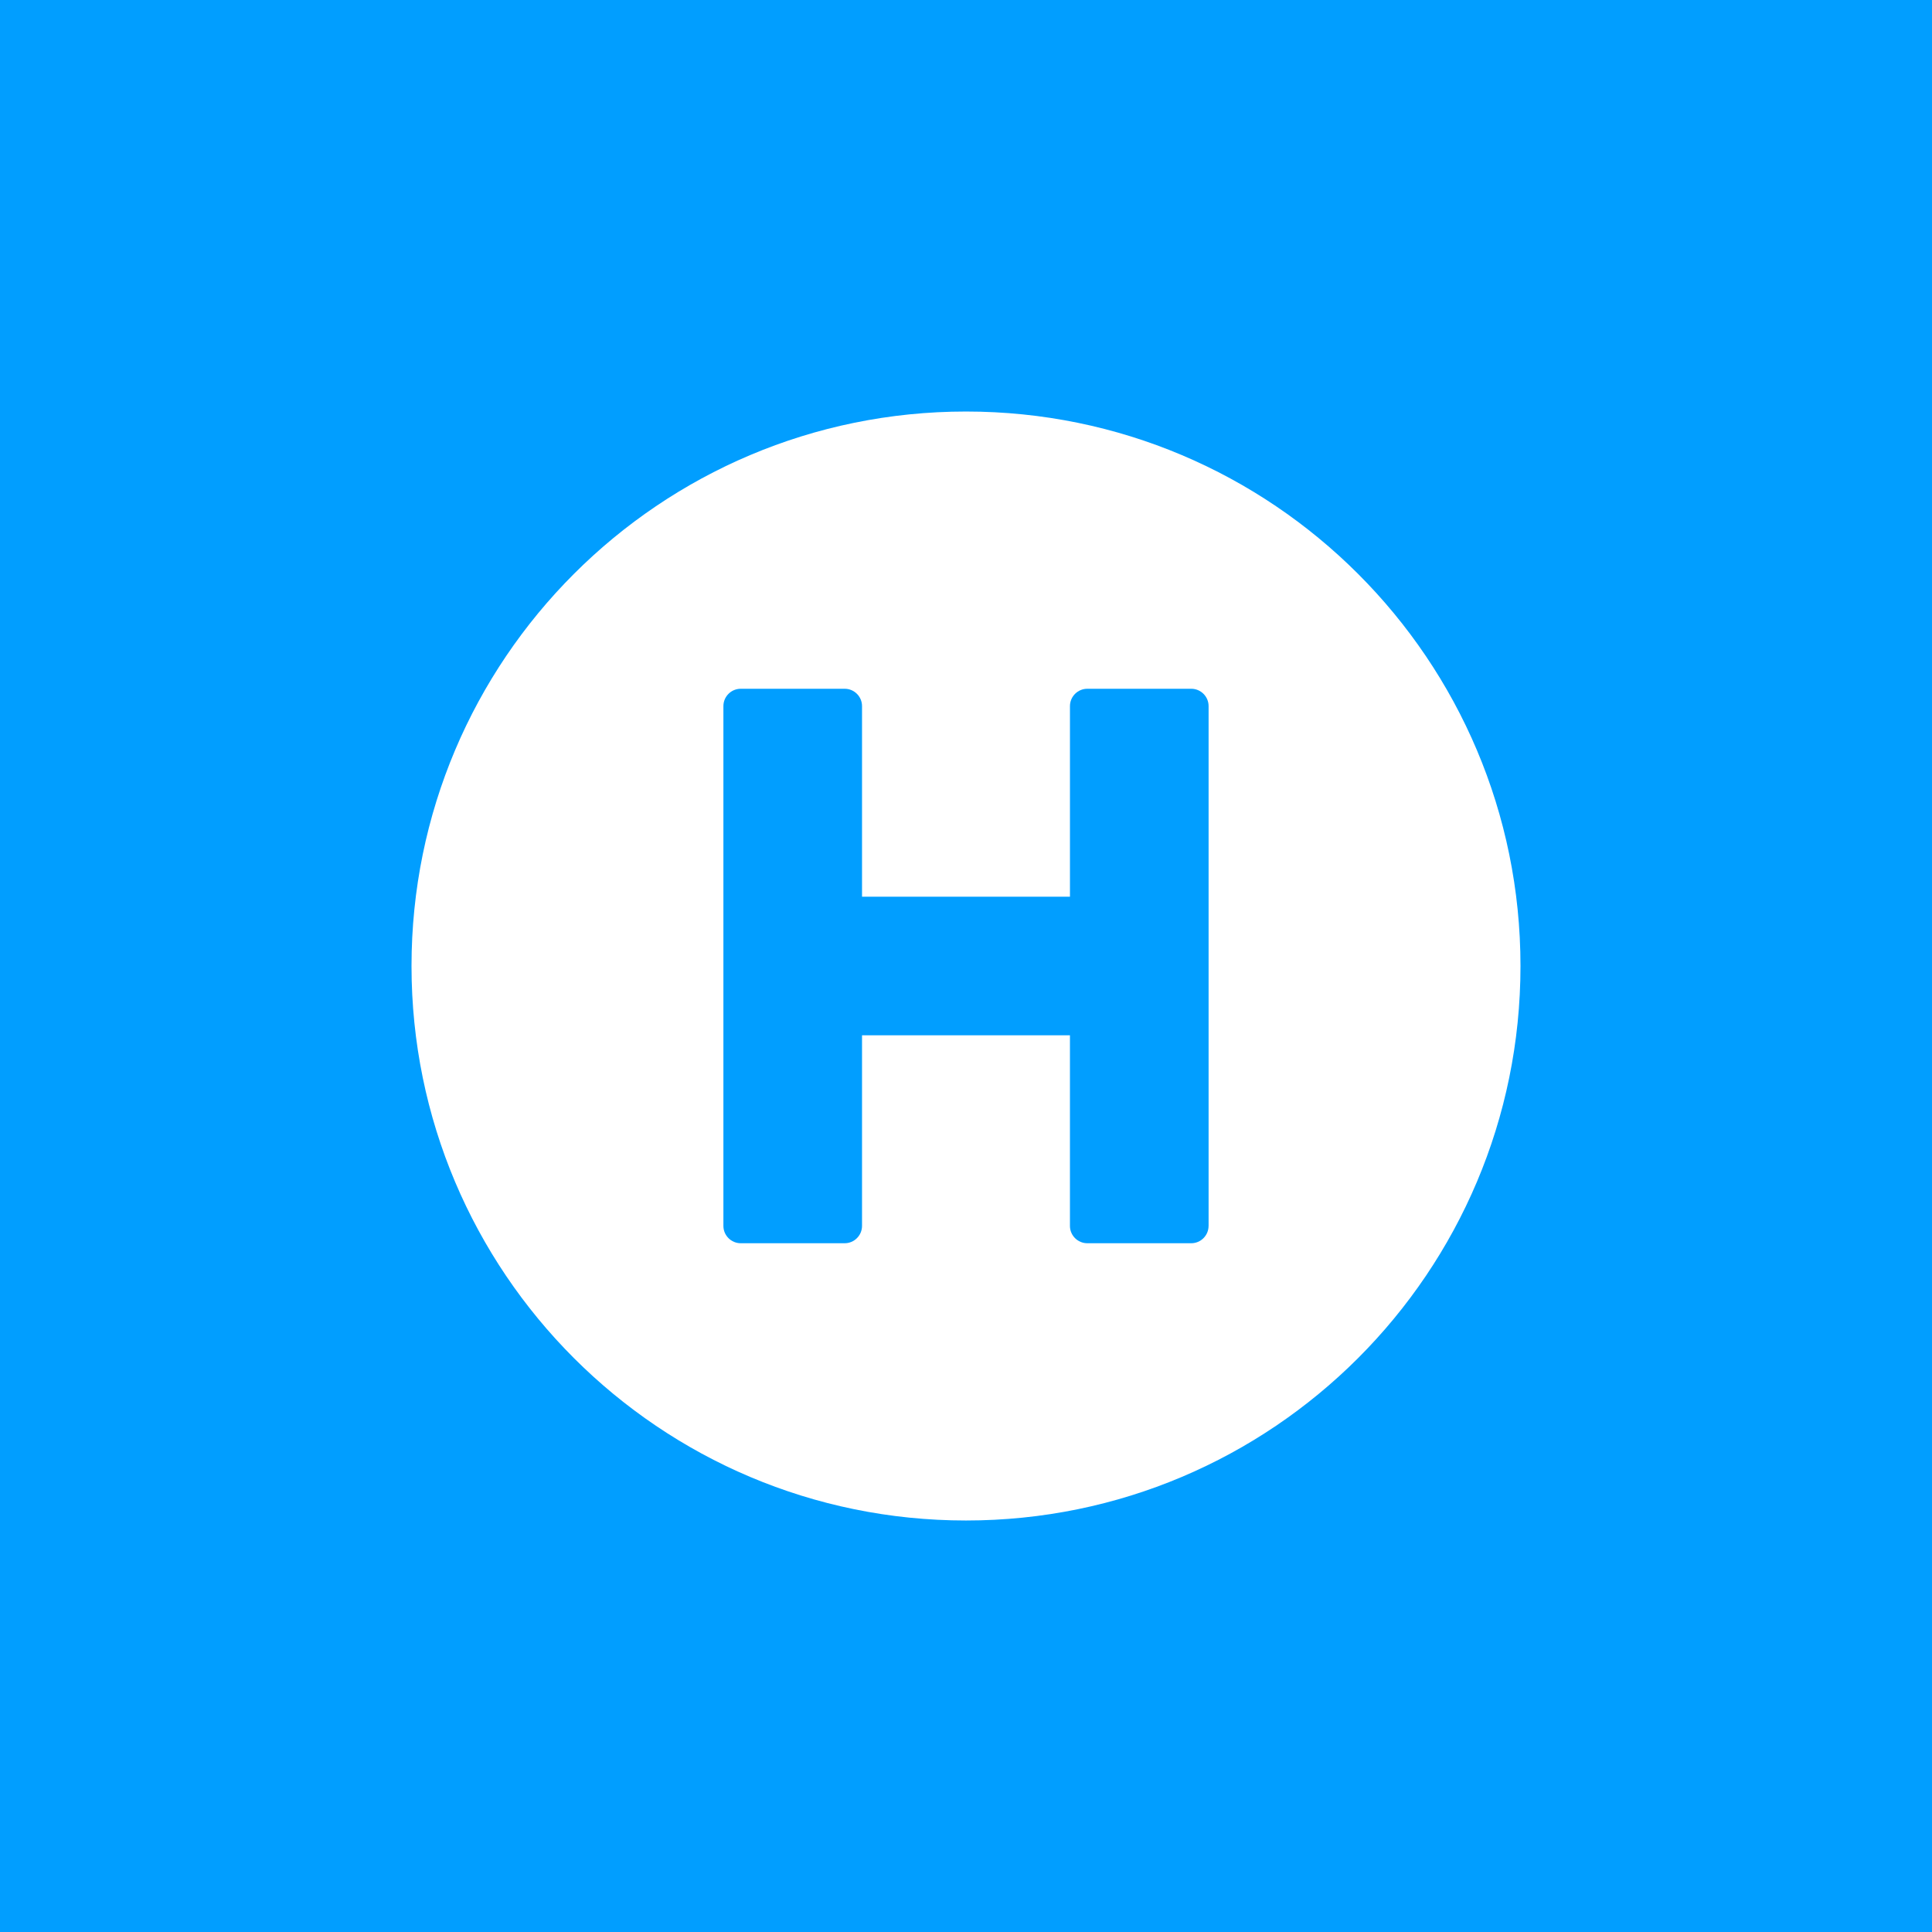 <svg xmlns="http://www.w3.org/2000/svg" xmlns:xlink="http://www.w3.org/1999/xlink" id="Calque_1" x="0px" y="0px" width="186.672px" height="186.672px" viewBox="0 0 186.672 186.672" xml:space="preserve"><g>	<rect fill="#019EFF" width="186.672" height="186.674"></rect>	<rect y="39.256" fill="#019EFF" width="186.672" height="108.164"></rect></g><path fill="#FFFFFF" d="M93.336,39.762c-29.592,0-53.575,23.982-53.575,53.574s23.983,53.576,53.575,53.576 c29.591,0,53.575-23.984,53.575-53.576S122.927,39.762,93.336,39.762z M116.773,118.449c0,0.922-0.752,1.674-1.672,1.674h-10.047 c-0.921,0-1.675-0.752-1.675-1.674v-18.416H83.29v18.416c0,0.922-0.753,1.674-1.674,1.674H71.571c-0.922,0-1.675-0.752-1.675-1.674 V68.223c0-0.922,0.753-1.674,1.675-1.674h10.045c0.921,0,1.674,0.752,1.674,1.674v18.416h20.091V68.223 c0-0.922,0.754-1.674,1.676-1.674h10.045c0.92,0,1.674,0.752,1.674,1.674v50.226H116.773z"></path></svg>